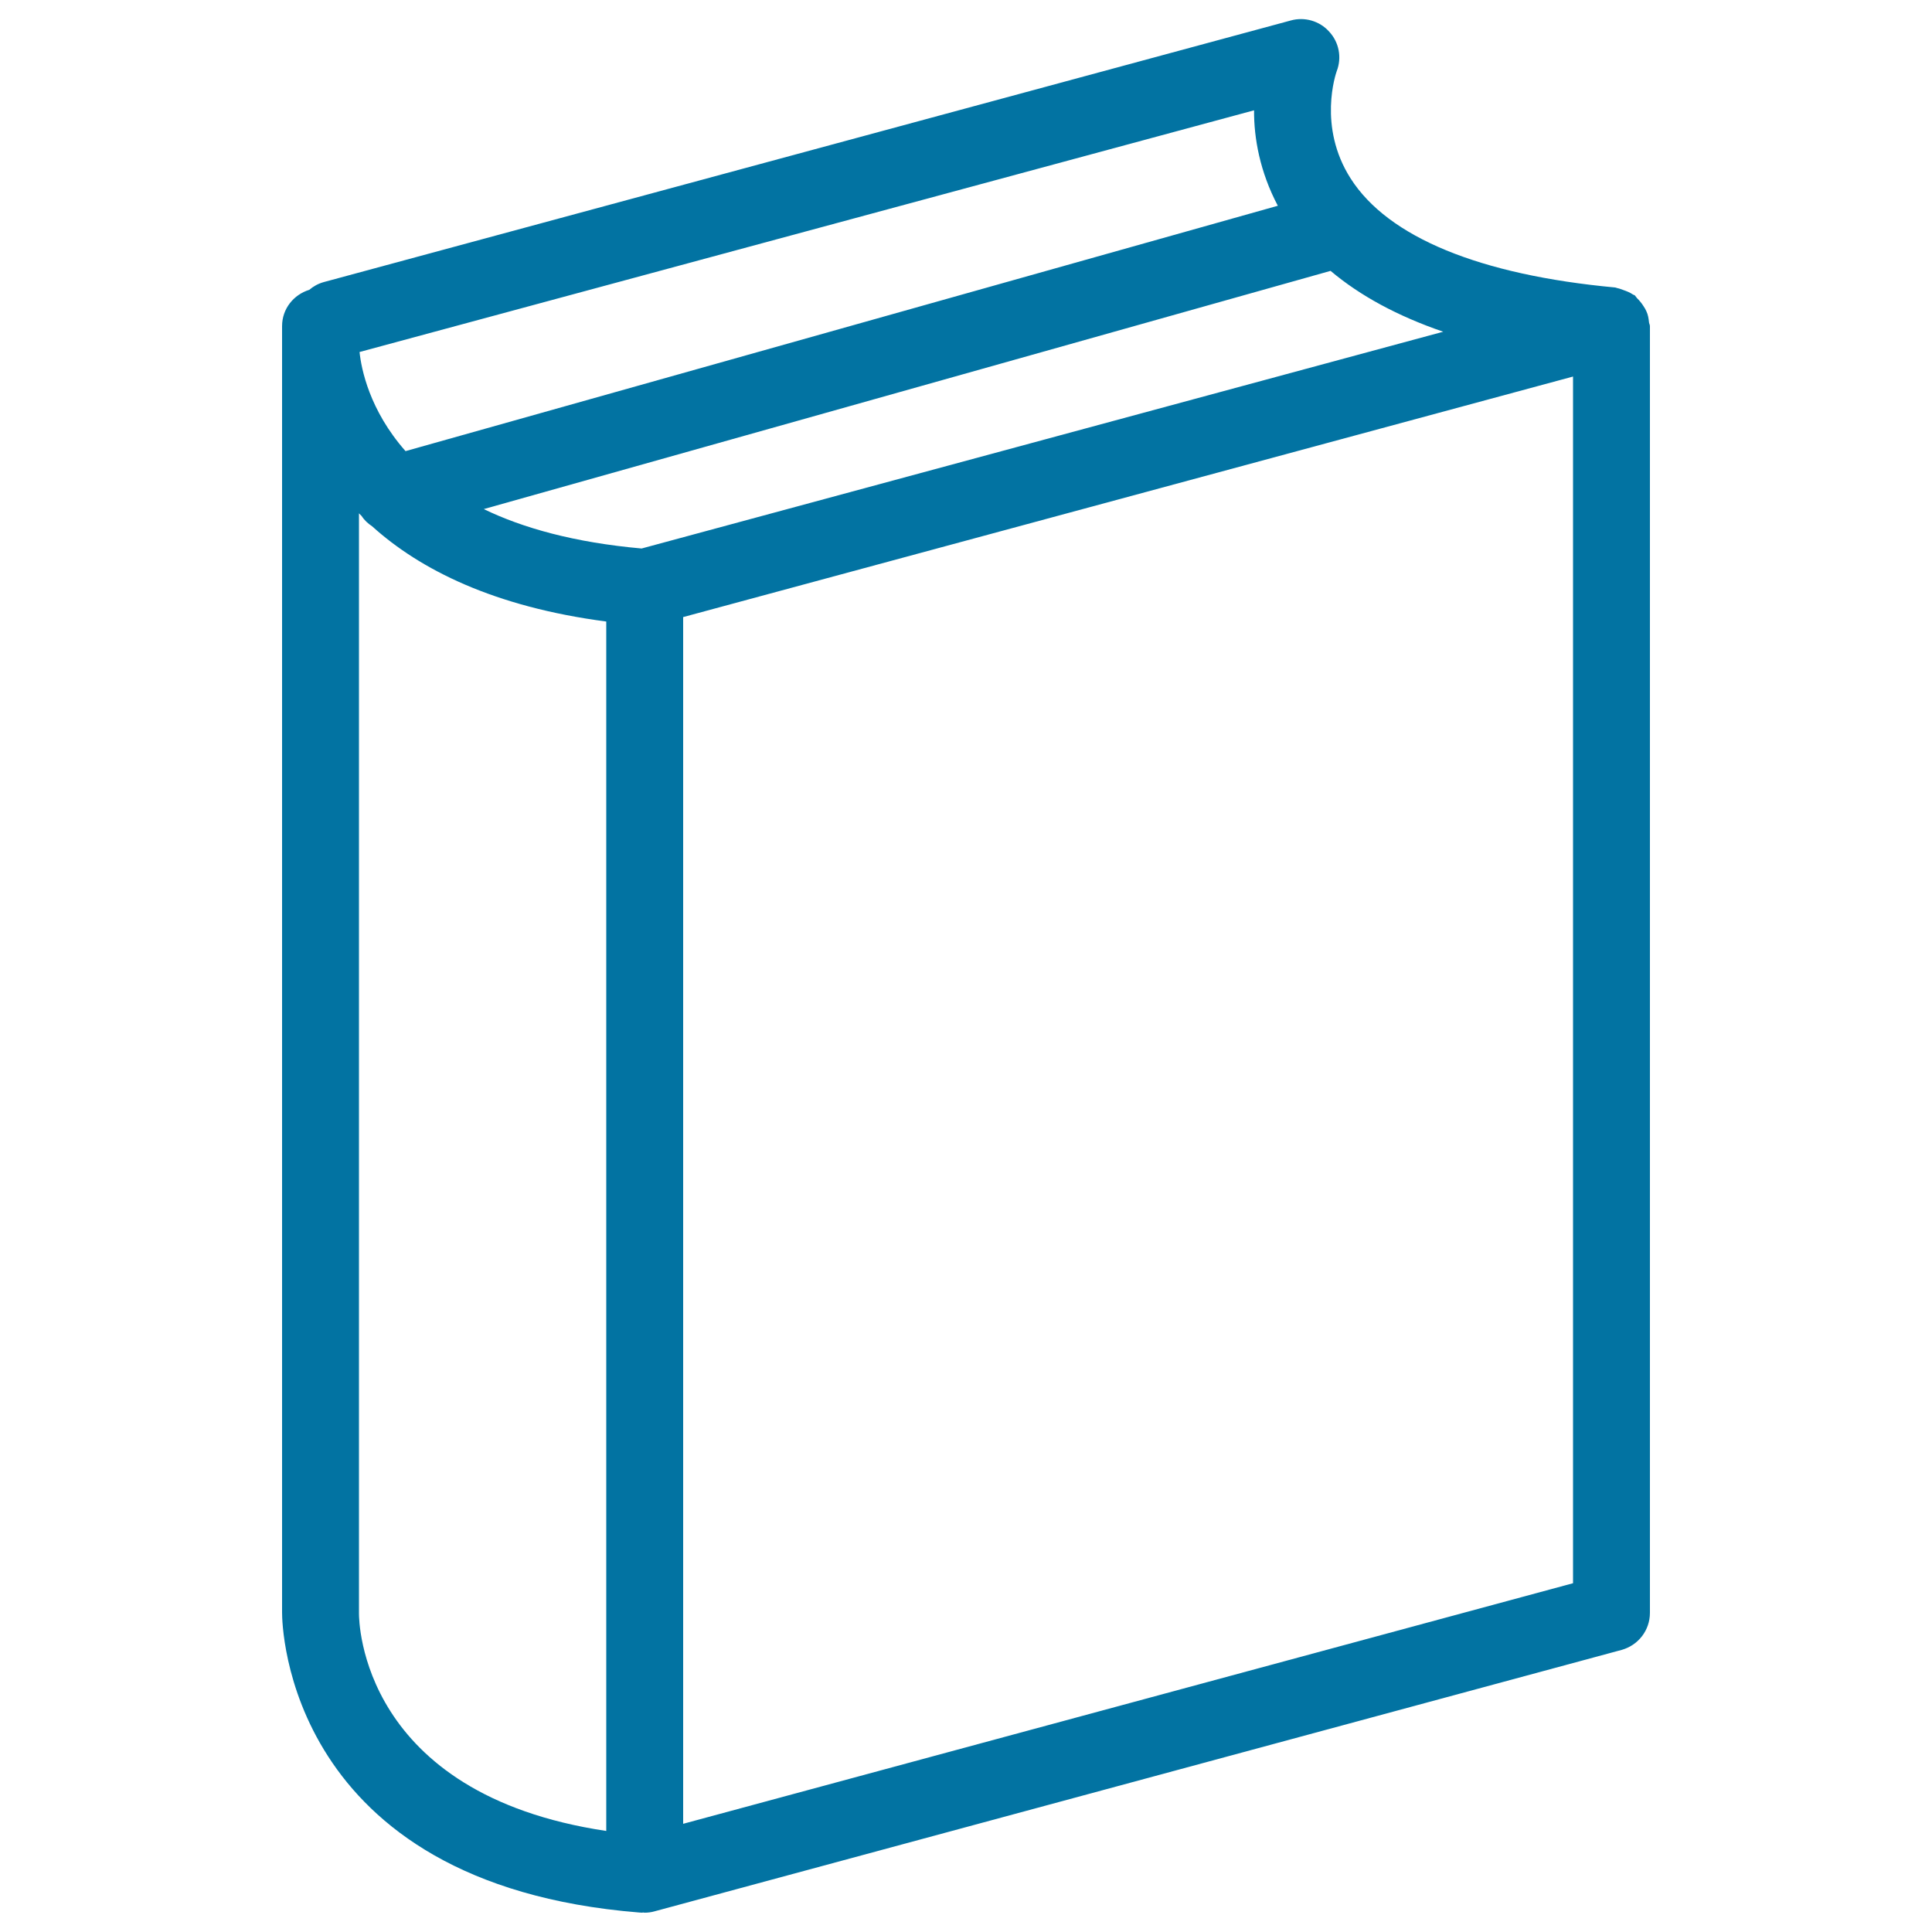 <svg xmlns="http://www.w3.org/2000/svg" viewBox="0 0 1000 1000" style="fill:#0273a2">
<title>Thin  Book Reading Read Manual SVG icon</title>
<path d="M853.5,166.6c-0.2-1.9-0.5-3.7-1.3-5.4c-0.4-1-0.9-1.8-1.5-2.7c-1-1.6-2.1-2.9-3.4-4.2c-0.4-0.4-0.7-1-1.1-1.4c-0.4-0.3-0.9-0.3-1.2-0.6c-1.5-1-3.1-1.6-4.8-2.2c-1.1-0.4-2.1-0.8-3.2-1c-0.4-0.1-0.7-0.3-1-0.3c-70.1-6.5-117.5-26-136.9-56.4c-17.2-26.9-7.6-54.5-7.2-55.6c2.7-7,1.2-14.9-3.9-20.4c-5-5.6-12.8-7.8-19.9-5.8L167.6,146c-2.9,0.8-5.4,2.2-7.5,4c-8.1,2.5-14.1,9.8-14.1,18.8v665.9c0,0,0,0,0,0c0,6.3,2,140.4,184.7,155.2c0.5,0,1.1,0.1,1.6,0.1c0.2,0,0.4-0.1,0.6-0.1c0.2,0,0.5,0.1,0.7,0.1c1.7,0,3.5-0.2,5.2-0.7L839.3,854c8.7-2.4,14.7-10.2,14.7-19.2V168.8C854,168,853.5,167.4,853.5,166.6z M332.1,283.9c-34.8-3.1-61.5-10.6-81.7-20.4l438.3-123.3c15.3,12.9,34.7,23.4,58.3,31.5L332.1,283.9z M661.4,106.5l-451.5,127c-18.7-21.2-22.9-42.6-23.8-51.3L649.1,57.1C649,71.4,652.1,88.9,661.4,106.5z M185.8,835.1c0-0.1,0-0.1,0-0.2c0-0.1,0-0.1,0-0.2V265.7c0.5,0.5,0.9,0.9,1.4,1.4c1.4,2.2,3.3,3.9,5.4,5.3c24.8,22.4,63.1,41.7,121.2,49.3v626C186.7,928.7,185.8,839.2,185.8,835.1z M814.1,819.5L353.6,944V319.4l460.6-124.5V819.5z"/>
</svg>